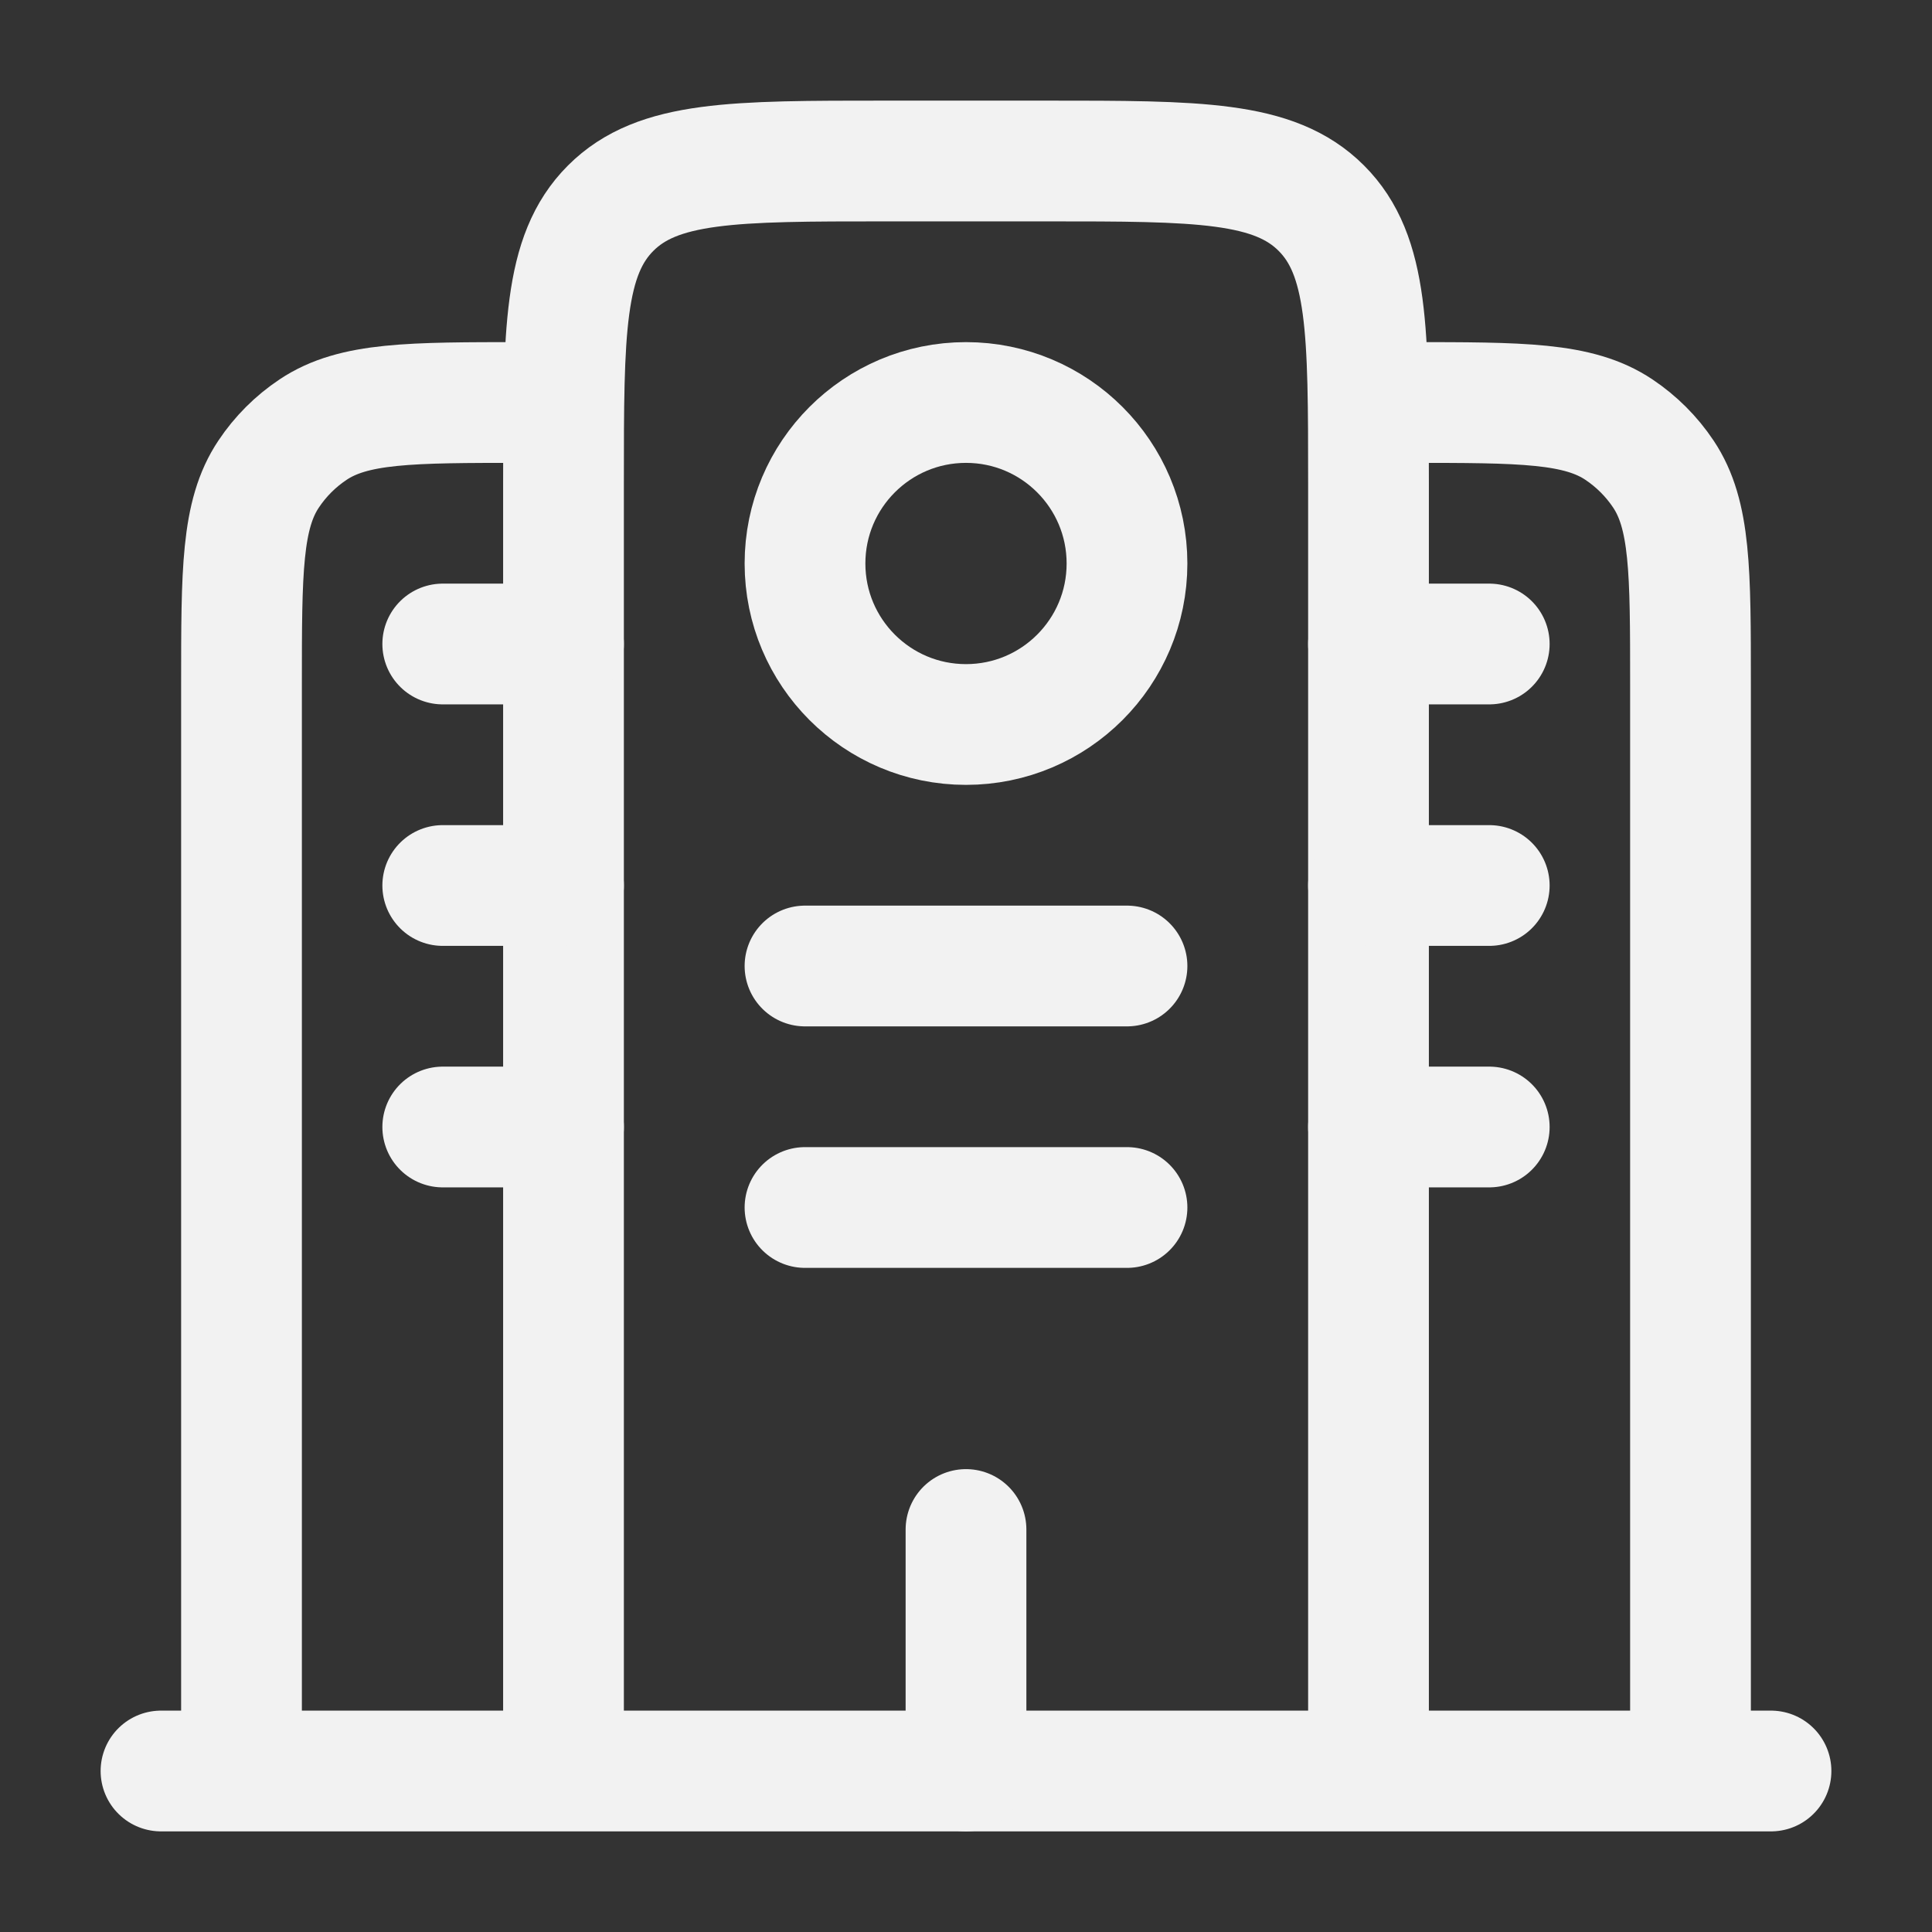<svg width="24" height="24" viewBox="0 0 24 24" fill="none" xmlns="http://www.w3.org/2000/svg">
<rect x="0" y="0" width="24" height="24" fill="#333333" stroke="none"/>
<path d="M22 22L2 22" stroke="#F2F2F2" stroke-width="1.5" stroke-linecap="round"/>
<path d="M17 22V6C17 4.114 17 3.172 16.414 2.586C15.828 2 14.886 2 13 2H11C9.114 2 8.172 2 7.586 2.586C7 3.172 7 4.114 7 6V22" stroke="#F2F2F2" stroke-width="1.5"/>
<path d="M21 22V8.5C21 7.096 21 6.393 20.663 5.889C20.517 5.67 20.329 5.483 20.111 5.337C19.607 5 18.904 5 17.5 5" stroke="#F2F2F2" stroke-width="1.5"/>
<path d="M3 22V8.5C3 7.096 3 6.393 3.337 5.889C3.483 5.67 3.67 5.483 3.889 5.337C4.393 5 5.096 5 6.5 5" stroke="#F2F2F2" stroke-width="1.5"/>
<path d="M12 22V19" stroke="#F2F2F2" stroke-width="1.5" stroke-linecap="round"/>
<path d="M10 12H14" stroke="#F2F2F2" stroke-width="1.5" stroke-linecap="round"/>
<path d="M5.5 11H7" stroke="#F2F2F2" stroke-width="1.5" stroke-linecap="round"/>
<path d="M5.5 14H7" stroke="#F2F2F2" stroke-width="1.5" stroke-linecap="round"/>
<path d="M17 11H18.5" stroke="#F2F2F2" stroke-width="1.5" stroke-linecap="round"/>
<path d="M17 14H18.5" stroke="#F2F2F2" stroke-width="1.5" stroke-linecap="round"/>
<path d="M5.5 8H7" stroke="#F2F2F2" stroke-width="1.5" stroke-linecap="round"/>
<path d="M17 8H18.5" stroke="#F2F2F2" stroke-width="1.5" stroke-linecap="round"/>
<path d="M10 15H14" stroke="#F2F2F2" stroke-width="1.5" stroke-linecap="round"/>
<circle cx="12" cy="7" r="2" stroke="#F2F2F2" stroke-width="1.5"/>
</svg>
